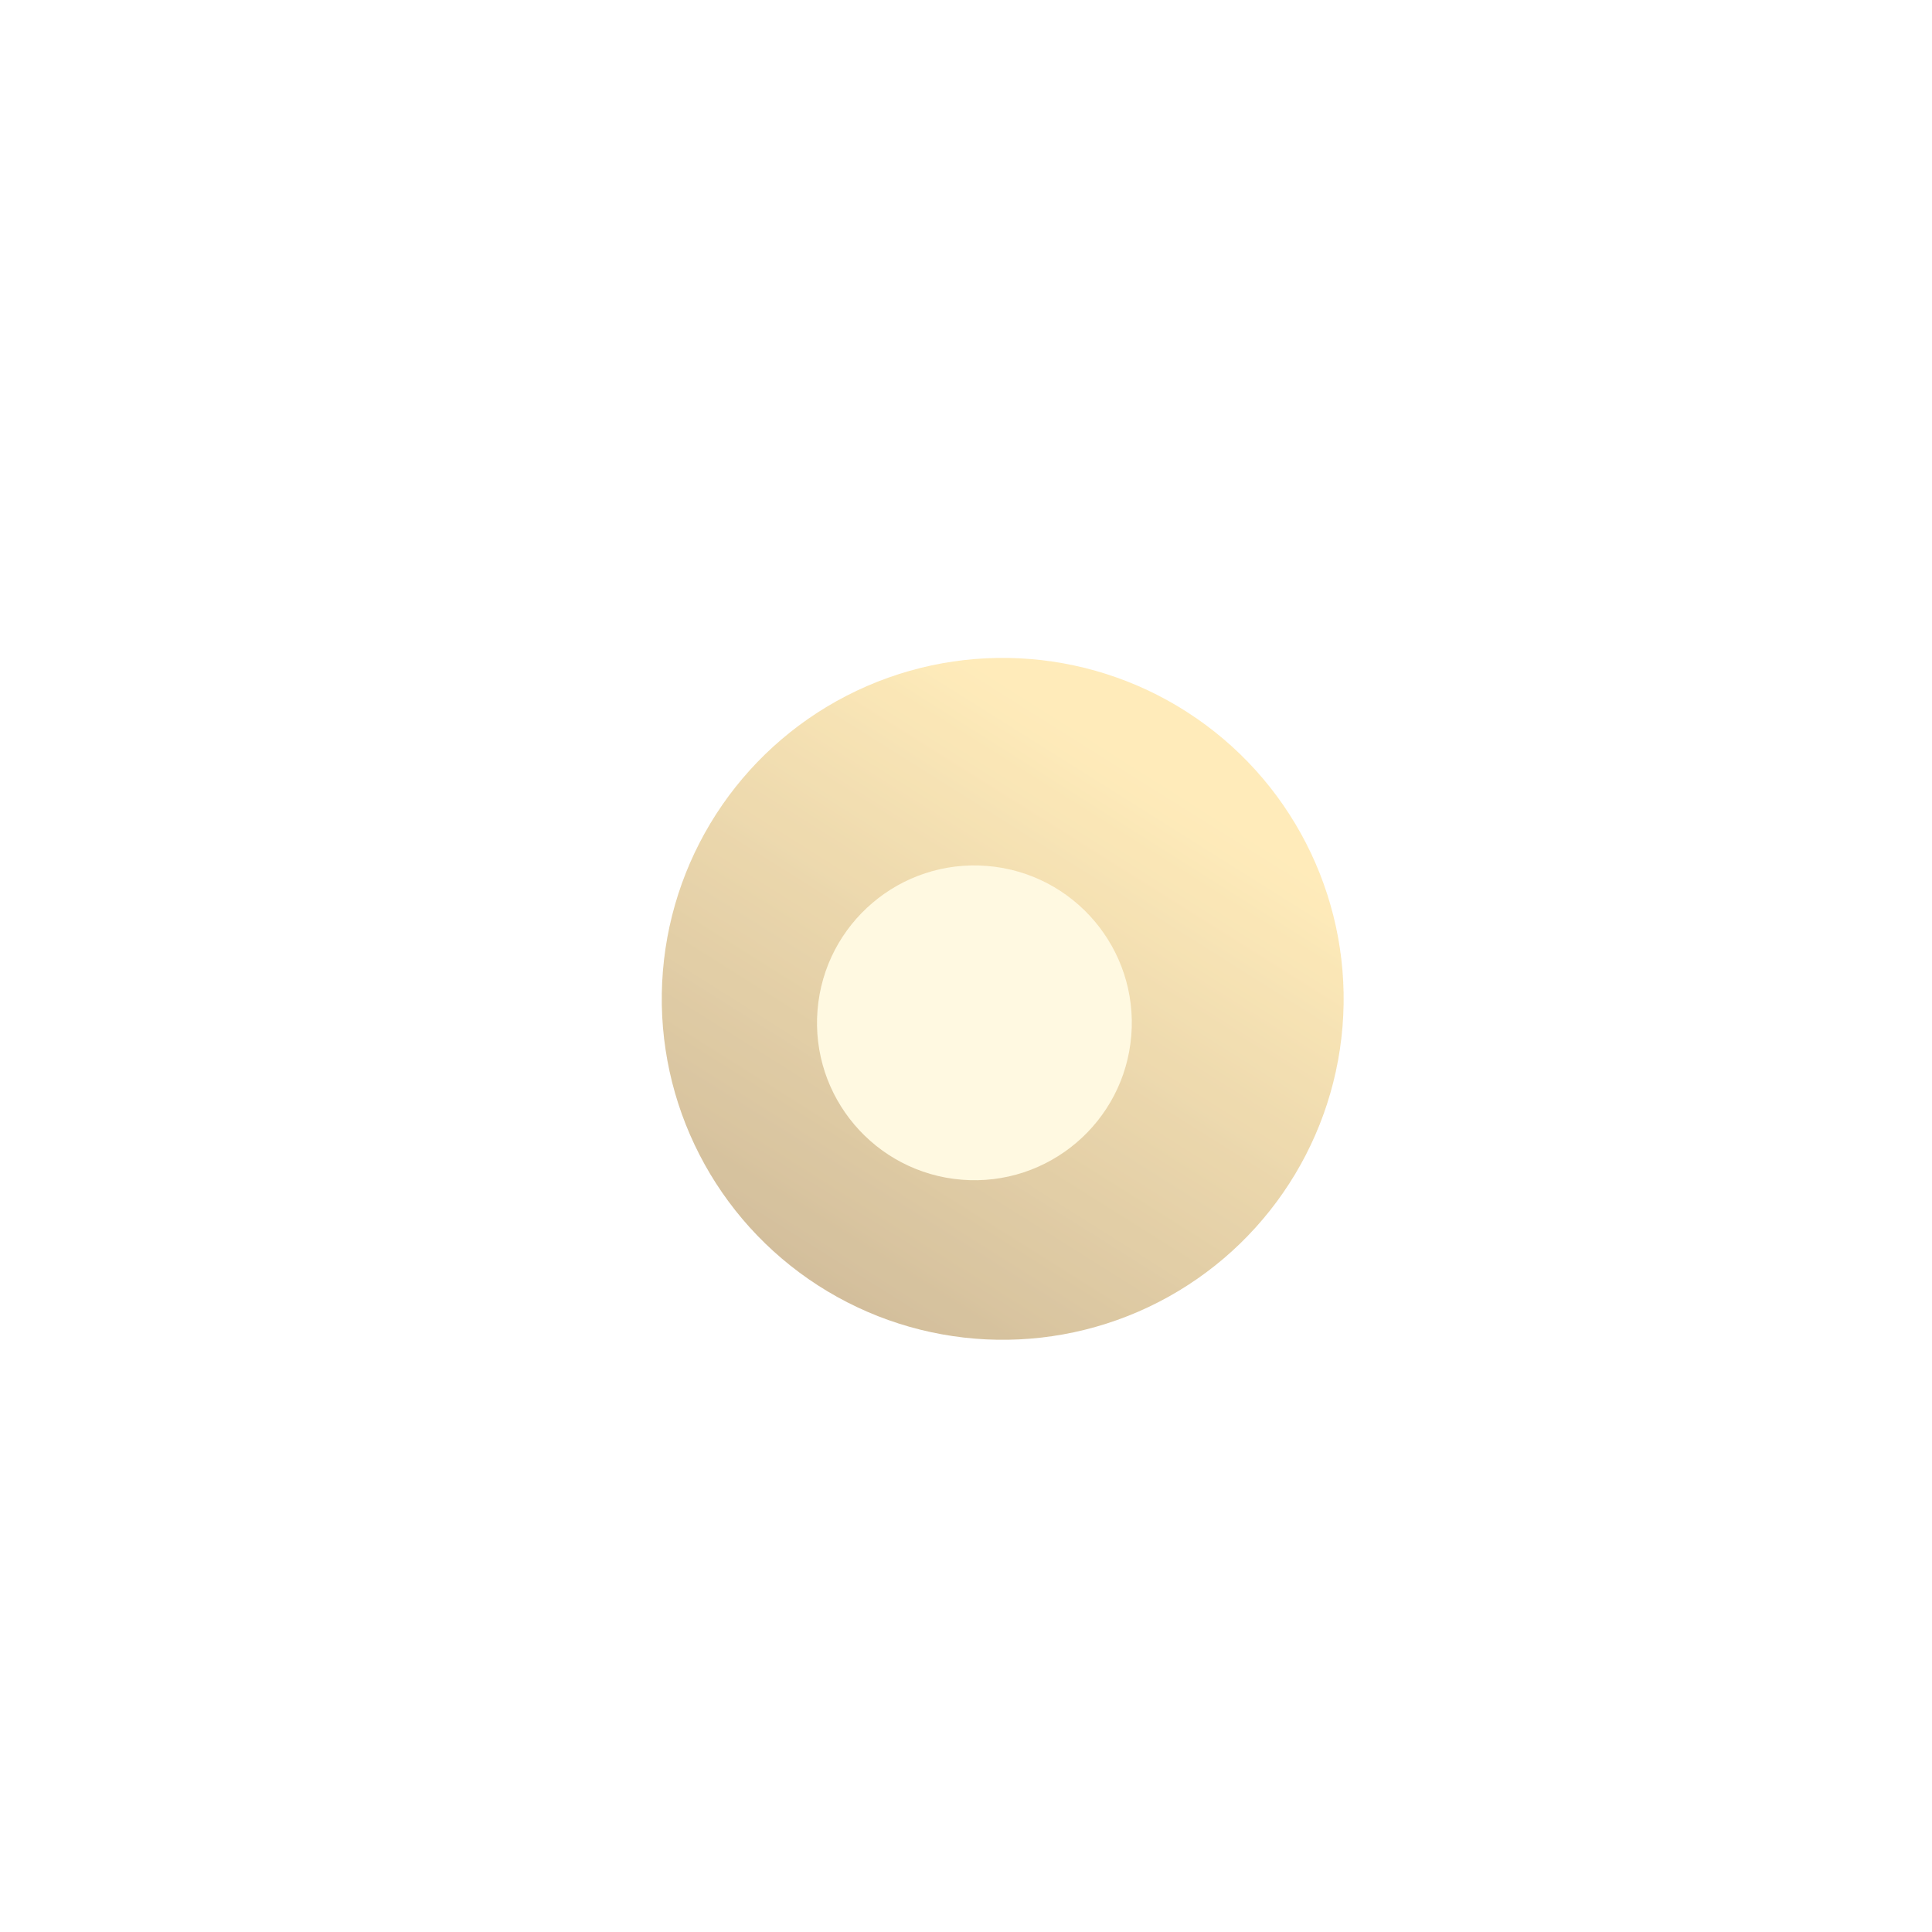 <?xml version="1.0" encoding="UTF-8"?> <svg xmlns="http://www.w3.org/2000/svg" width="17" height="17" viewBox="0 0 17 17" fill="none"> <g opacity="0.8"> <g opacity="0.7" filter="url(#filter0_f)"> <circle cx="8.823" cy="8.789" r="3" transform="rotate(4.671 8.823 8.789)" fill="url(#paint0_linear)"></circle> </g> <g filter="url(#filter1_f)"> <circle cx="8.574" cy="9" r="1.385" transform="rotate(4.671 8.574 9)" fill="#FFF7D9"></circle> </g> </g> <defs> <filter id="filter0_f" x="0.973" y="0.939" width="15.699" height="15.699" filterUnits="userSpaceOnUse" color-interpolation-filters="sRGB"> <feFlood flood-opacity="0" result="BackgroundImageFix"></feFlood> <feBlend mode="normal" in="SourceGraphic" in2="BackgroundImageFix" result="shape"></feBlend> <feGaussianBlur stdDeviation="2.308" result="effect1_foregroundBlur"></feGaussianBlur> </filter> <filter id="filter1_f" x="5.697" y="6.123" width="5.755" height="5.755" filterUnits="userSpaceOnUse" color-interpolation-filters="sRGB"> <feFlood flood-opacity="0" result="BackgroundImageFix"></feFlood> <feBlend mode="normal" in="SourceGraphic" in2="BackgroundImageFix" result="shape"></feBlend> <feGaussianBlur stdDeviation="0.692" result="effect1_foregroundBlur"></feGaussianBlur> </filter> <linearGradient id="paint0_linear" x1="9.515" y1="6.481" x2="6.13" y2="12.975" gradientUnits="userSpaceOnUse"> <stop offset="0" stop-color="#FFDC84"></stop> <stop offset="1" stop-color="#936E3A"></stop> </linearGradient> </defs> </svg> 